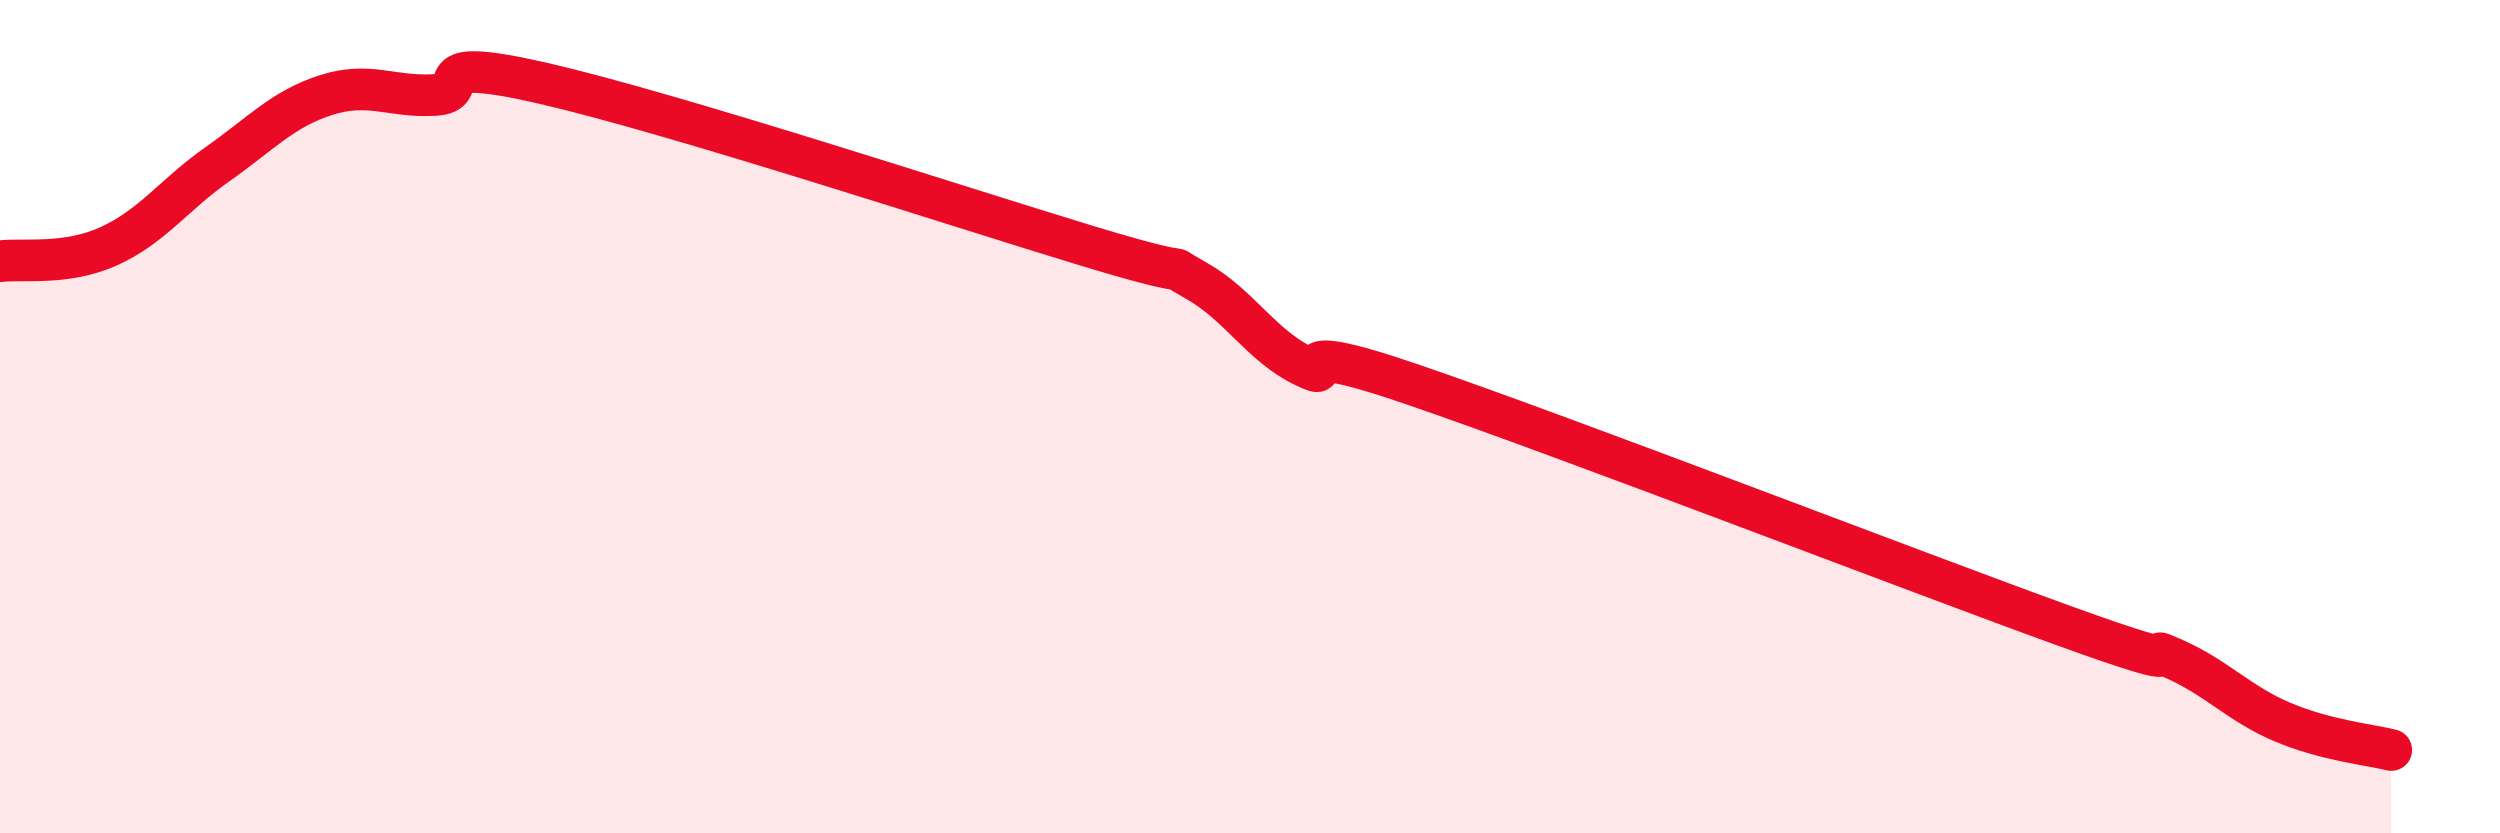 
    <svg width="60" height="20" viewBox="0 0 60 20" xmlns="http://www.w3.org/2000/svg">
      <path
        d="M 0,6.27 C 0.52,6.2 1.57,6.38 2.61,5.91 C 3.65,5.44 4.18,4.67 5.22,3.94 C 6.26,3.21 6.79,2.61 7.83,2.28 C 8.87,1.95 9.39,2.34 10.43,2.28 C 11.47,2.22 9.91,1.28 13.04,2 C 16.17,2.72 22.96,4.95 26.09,5.9 C 29.22,6.85 27.66,6.15 28.7,6.73 C 29.74,7.31 30.26,8.29 31.3,8.79 C 32.34,9.29 30.26,7.98 33.91,9.23 C 37.56,10.48 45.92,13.71 49.57,15.03 C 53.22,16.35 51.13,15.35 52.17,15.81 C 53.21,16.27 53.74,16.89 54.78,17.33 C 55.82,17.77 56.87,17.87 57.39,18L57.39 20L0 20Z"
        fill="#EB0A25"
        opacity="0.1"
        stroke-linecap="round"
        stroke-linejoin="round"
      />
      <path
        d="M 0,6.27 C 0.52,6.2 1.57,6.38 2.61,5.91 C 3.65,5.44 4.18,4.67 5.22,3.94 C 6.26,3.21 6.79,2.61 7.83,2.28 C 8.87,1.95 9.39,2.34 10.43,2.28 C 11.47,2.22 9.91,1.28 13.04,2 C 16.17,2.72 22.96,4.95 26.09,5.9 C 29.22,6.85 27.66,6.15 28.7,6.73 C 29.74,7.31 30.26,8.29 31.3,8.79 C 32.34,9.29 30.26,7.98 33.91,9.23 C 37.56,10.48 45.92,13.71 49.57,15.03 C 53.22,16.35 51.13,15.35 52.17,15.81 C 53.21,16.27 53.74,16.89 54.78,17.33 C 55.82,17.77 56.87,17.87 57.39,18"
        stroke="#EB0A25"
        stroke-width="1"
        fill="none"
        stroke-linecap="round"
        stroke-linejoin="round"
      />
    </svg>
  